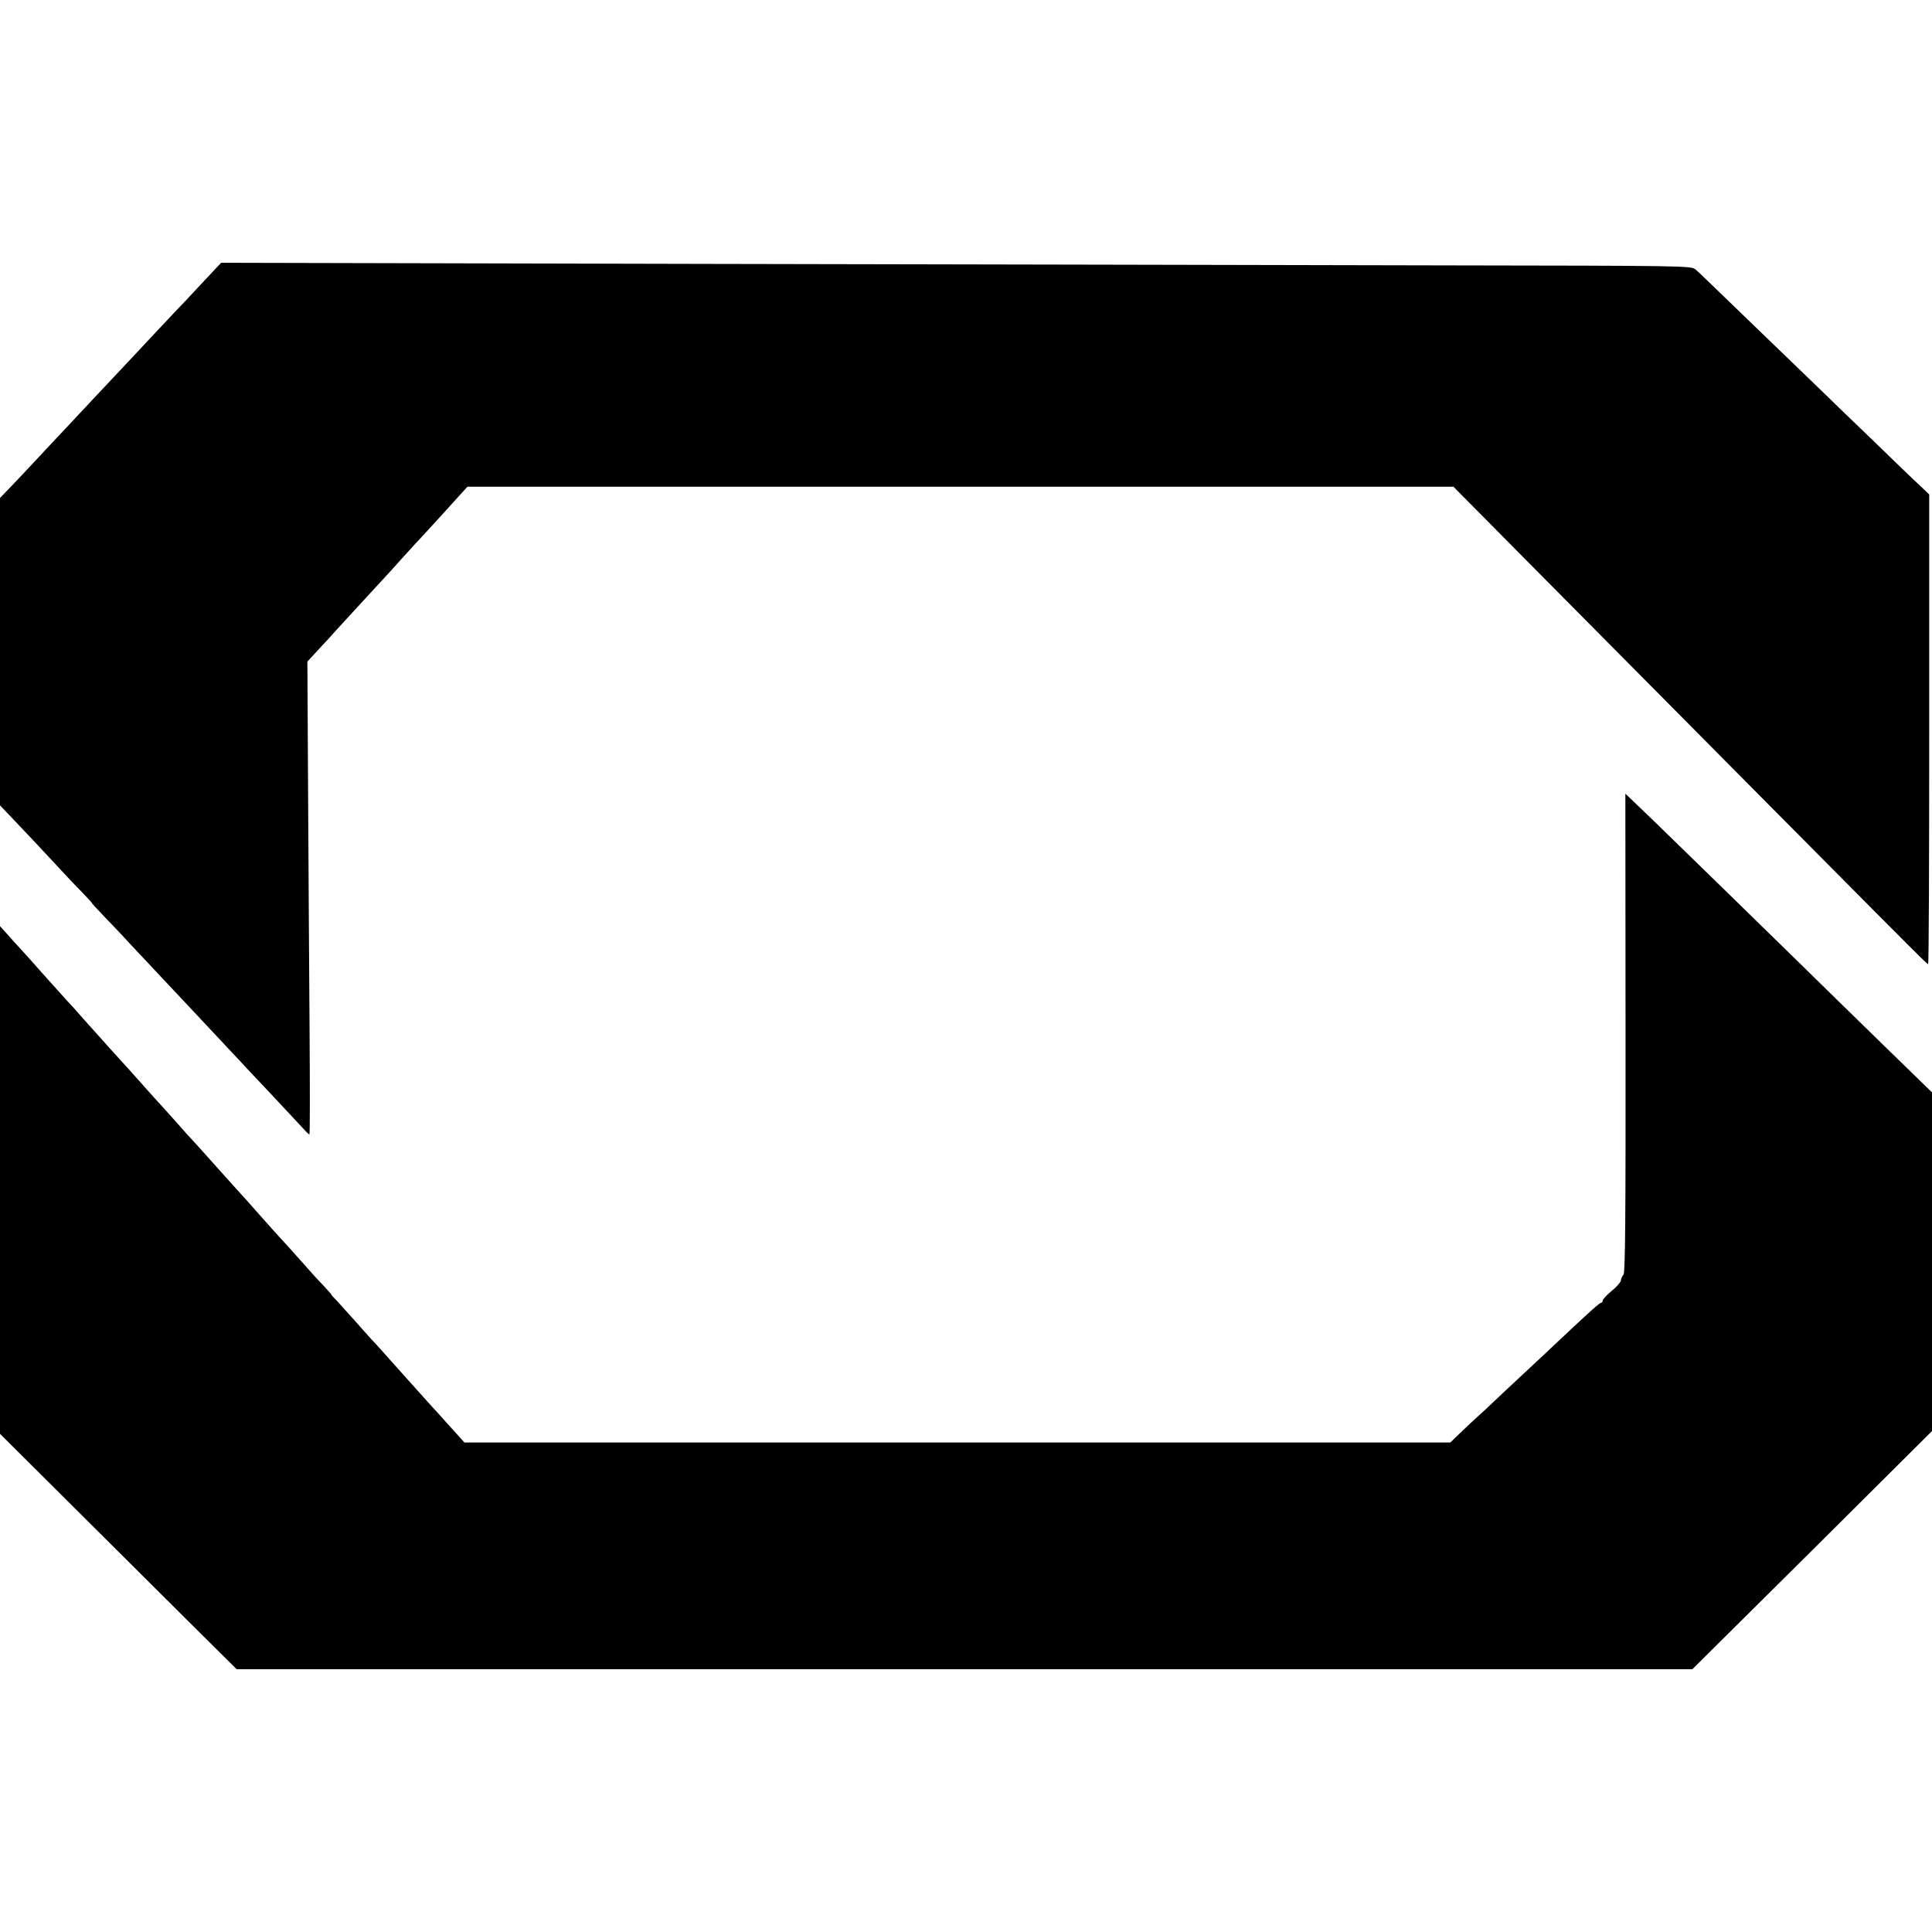 <?xml version="1.0" standalone="no"?>
<!DOCTYPE svg PUBLIC "-//W3C//DTD SVG 20010904//EN"
 "http://www.w3.org/TR/2001/REC-SVG-20010904/DTD/svg10.dtd">
<svg version="1.0" xmlns="http://www.w3.org/2000/svg"
 width="1044pt" height="1044pt" viewBox="0 0 1044 1044"
 preserveAspectRatio="xMidYMid meet">
<g transform="translate(0,1044) scale(0.1,-0.1)"
fill="#000000" stroke="none">
<path d="M1100 8919 c-52 -56 -117 -126 -145 -154 -27 -29 -90 -96 -140 -149
-49 -53 -115 -123 -145 -155 -30 -32 -109 -116 -175 -186 -66 -71 -131 -140
-145 -155 -14 -14 -74 -79 -135 -144 -60 -65 -134 -143 -163 -173 l-52 -54 0
-831 0 -830 63 -66 c112 -118 151 -159 237 -252 47 -51 111 -119 143 -151 31
-33 56 -59 54 -59 -2 0 26 -31 62 -68 36 -38 98 -102 136 -144 72 -77 259
-276 353 -376 30 -32 104 -111 165 -176 62 -66 126 -134 142 -152 17 -17 82
-87 146 -155 64 -68 127 -136 141 -151 14 -16 27 -28 30 -28 3 0 3 244 1 543
-2 298 -6 873 -8 1277 l-4 735 60 65 c34 36 77 83 97 106 50 54 221 241 252
274 14 15 59 64 100 110 41 46 91 100 110 120 39 42 168 183 215 236 l31 34
2664 0 2664 0 405 -409 c2153 -2171 2153 -2171 2160 -2171 4 0 6 571 6 1269
l0 1269 -50 48 c-28 25 -144 137 -258 248 -115 110 -246 237 -291 281 -46 44
-186 179 -311 300 -327 316 -329 318 -353 339 -23 20 -51 20 -1375 22 -744 2
-2531 5 -3972 8 l-2620 6 -95 -101z"/>
<path d="M8784 4858 c1 -1022 -2 -1296 -11 -1306 -7 -7 -13 -21 -14 -30 0 -9
-22 -35 -49 -57 -27 -22 -49 -46 -49 -52 -1 -7 -4 -13 -9 -13 -8 0 -47 -34
-217 -194 -60 -57 -126 -118 -145 -136 -19 -18 -93 -87 -164 -153 -70 -67
-138 -130 -150 -140 -11 -10 -48 -44 -80 -75 l-59 -57 -2664 0 -2663 0 -58 64
c-31 35 -68 76 -82 91 -14 15 -41 45 -60 66 -61 68 -204 227 -240 268 -19 21
-48 54 -65 71 -16 18 -57 63 -90 101 -33 37 -75 83 -92 102 -18 18 -33 35 -33
37 0 2 -19 24 -43 49 -24 24 -56 60 -73 79 -32 37 -167 187 -199 221 -11 12
-51 57 -90 101 -38 44 -77 87 -85 95 -8 9 -49 54 -90 100 -97 109 -181 202
-195 216 -5 6 -41 46 -80 90 -38 43 -77 85 -85 94 -8 9 -33 36 -54 60 -22 25
-62 70 -90 101 -54 59 -159 175 -247 274 -29 33 -58 65 -63 71 -18 18 -148
164 -169 187 -10 12 -51 57 -90 101 -40 43 -87 95 -104 115 l-33 36 0 -1372 0
-1371 418 -416 c229 -228 517 -514 639 -636 l222 -220 3933 0 3933 0 648 643
647 644 0 915 0 915 -266 259 c-146 142 -348 340 -449 439 -101 99 -295 288
-430 420 -136 132 -291 283 -344 335 -54 52 -114 110 -133 128 l-35 33 1
-1293z"/>
</g>
</svg>
